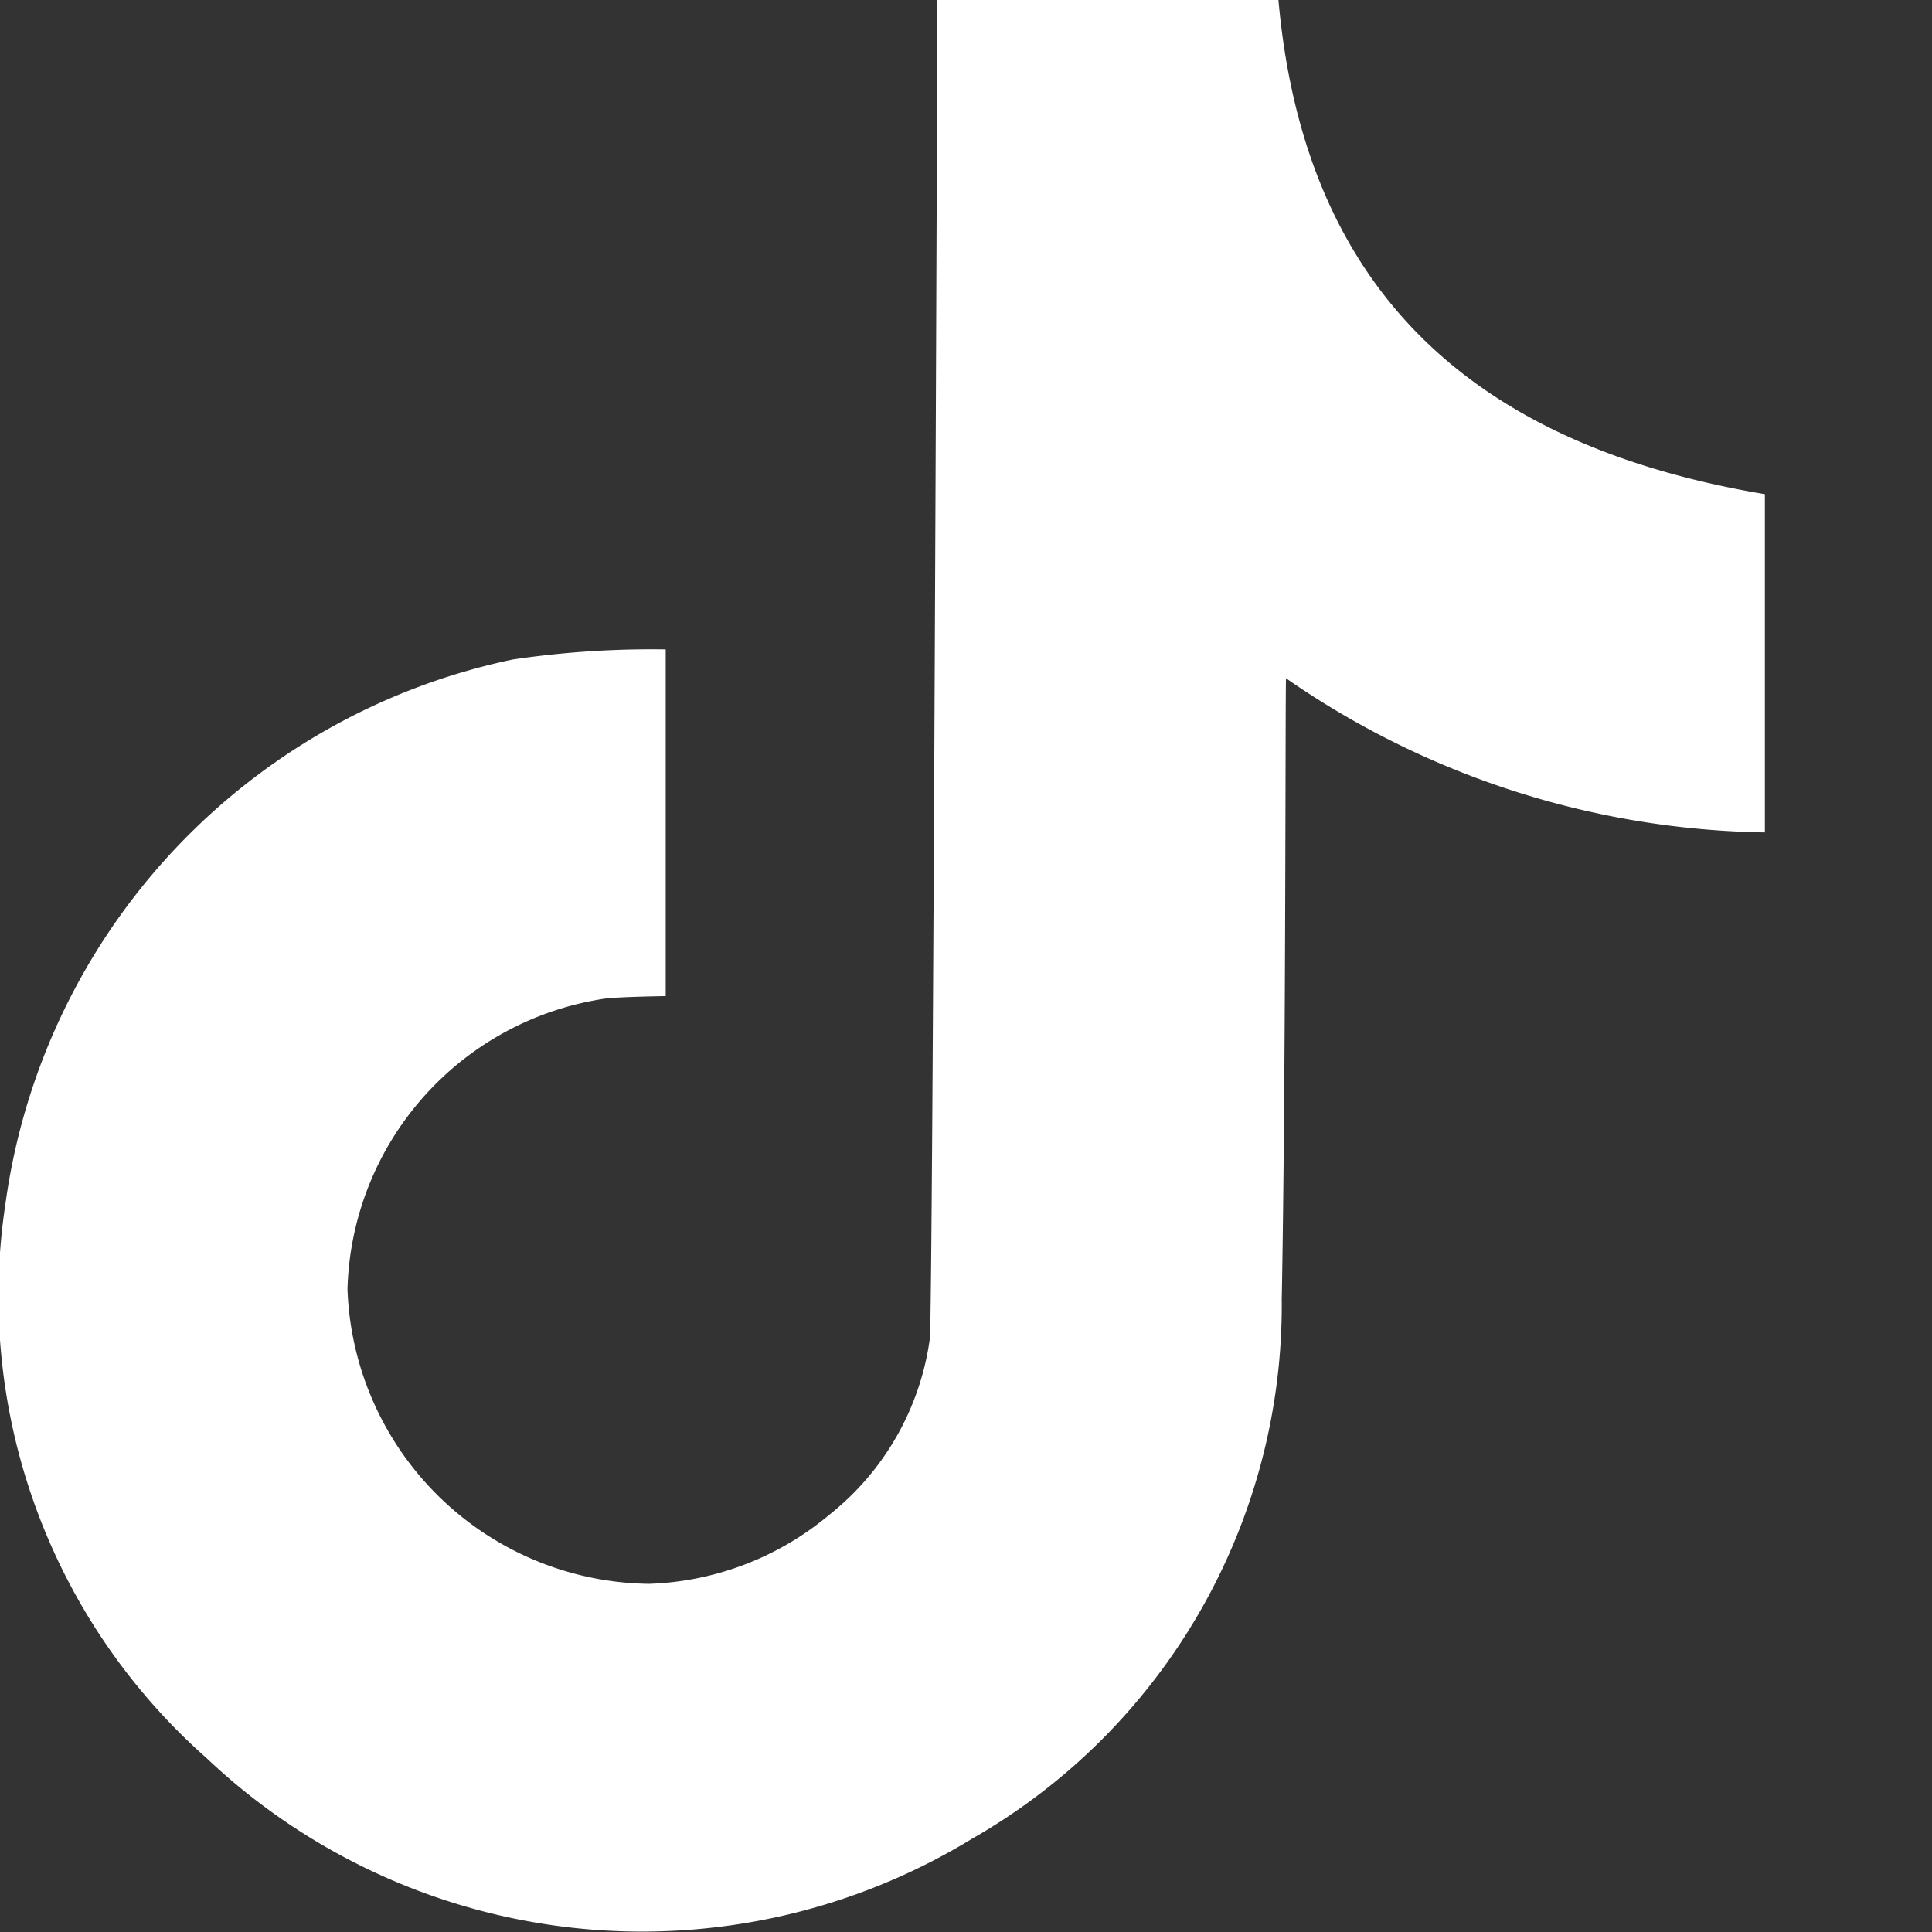 <svg xmlns="http://www.w3.org/2000/svg" xmlns:xlink="http://www.w3.org/1999/xlink" width="14" height="14" viewBox="0 0 14 14">
  <rect x="0" y="0" width="14" height="14" fill="#333333" stroke="none"/>
  <defs>
    <clipPath id="clip-path">
      <rect id="Rectangle_42" data-name="Rectangle 42" width="14" height="14" transform="translate(46 -12)" fill="#fff"/>
    </clipPath>
  </defs>
  <g id="Tiktok" transform="translate(-46 12)" clip-path="url(#clip-path)">
    <path id="Path_61" data-name="Path 61" d="M401.869,0H399.4s-.033,9.472-.055,9.7a1.97,1.97,0,0,1-.729,1.277,2.142,2.142,0,0,1-1.306.5,2.213,2.213,0,0,1-2.185-2.136,2.189,2.189,0,0,1,1.882-2.107c.112-.009.27-.013.424-.016V4.706a6.85,6.85,0,0,0-1.108.073,4.68,4.68,0,0,0-3.677,3.947,4.467,4.467,0,0,0,1.459,4.015,4.588,4.588,0,0,0,5.548.582,4.455,4.455,0,0,0,2.242-3.908c.031-1.647.025-4.375.031-4.5a6.246,6.246,0,0,0,3.47,1.117V3.581c-2.046-.344-3.331-1.411-3.525-3.581" transform="translate(-346.607 -12)" fill="#fff"/>
  </g>
</svg>
